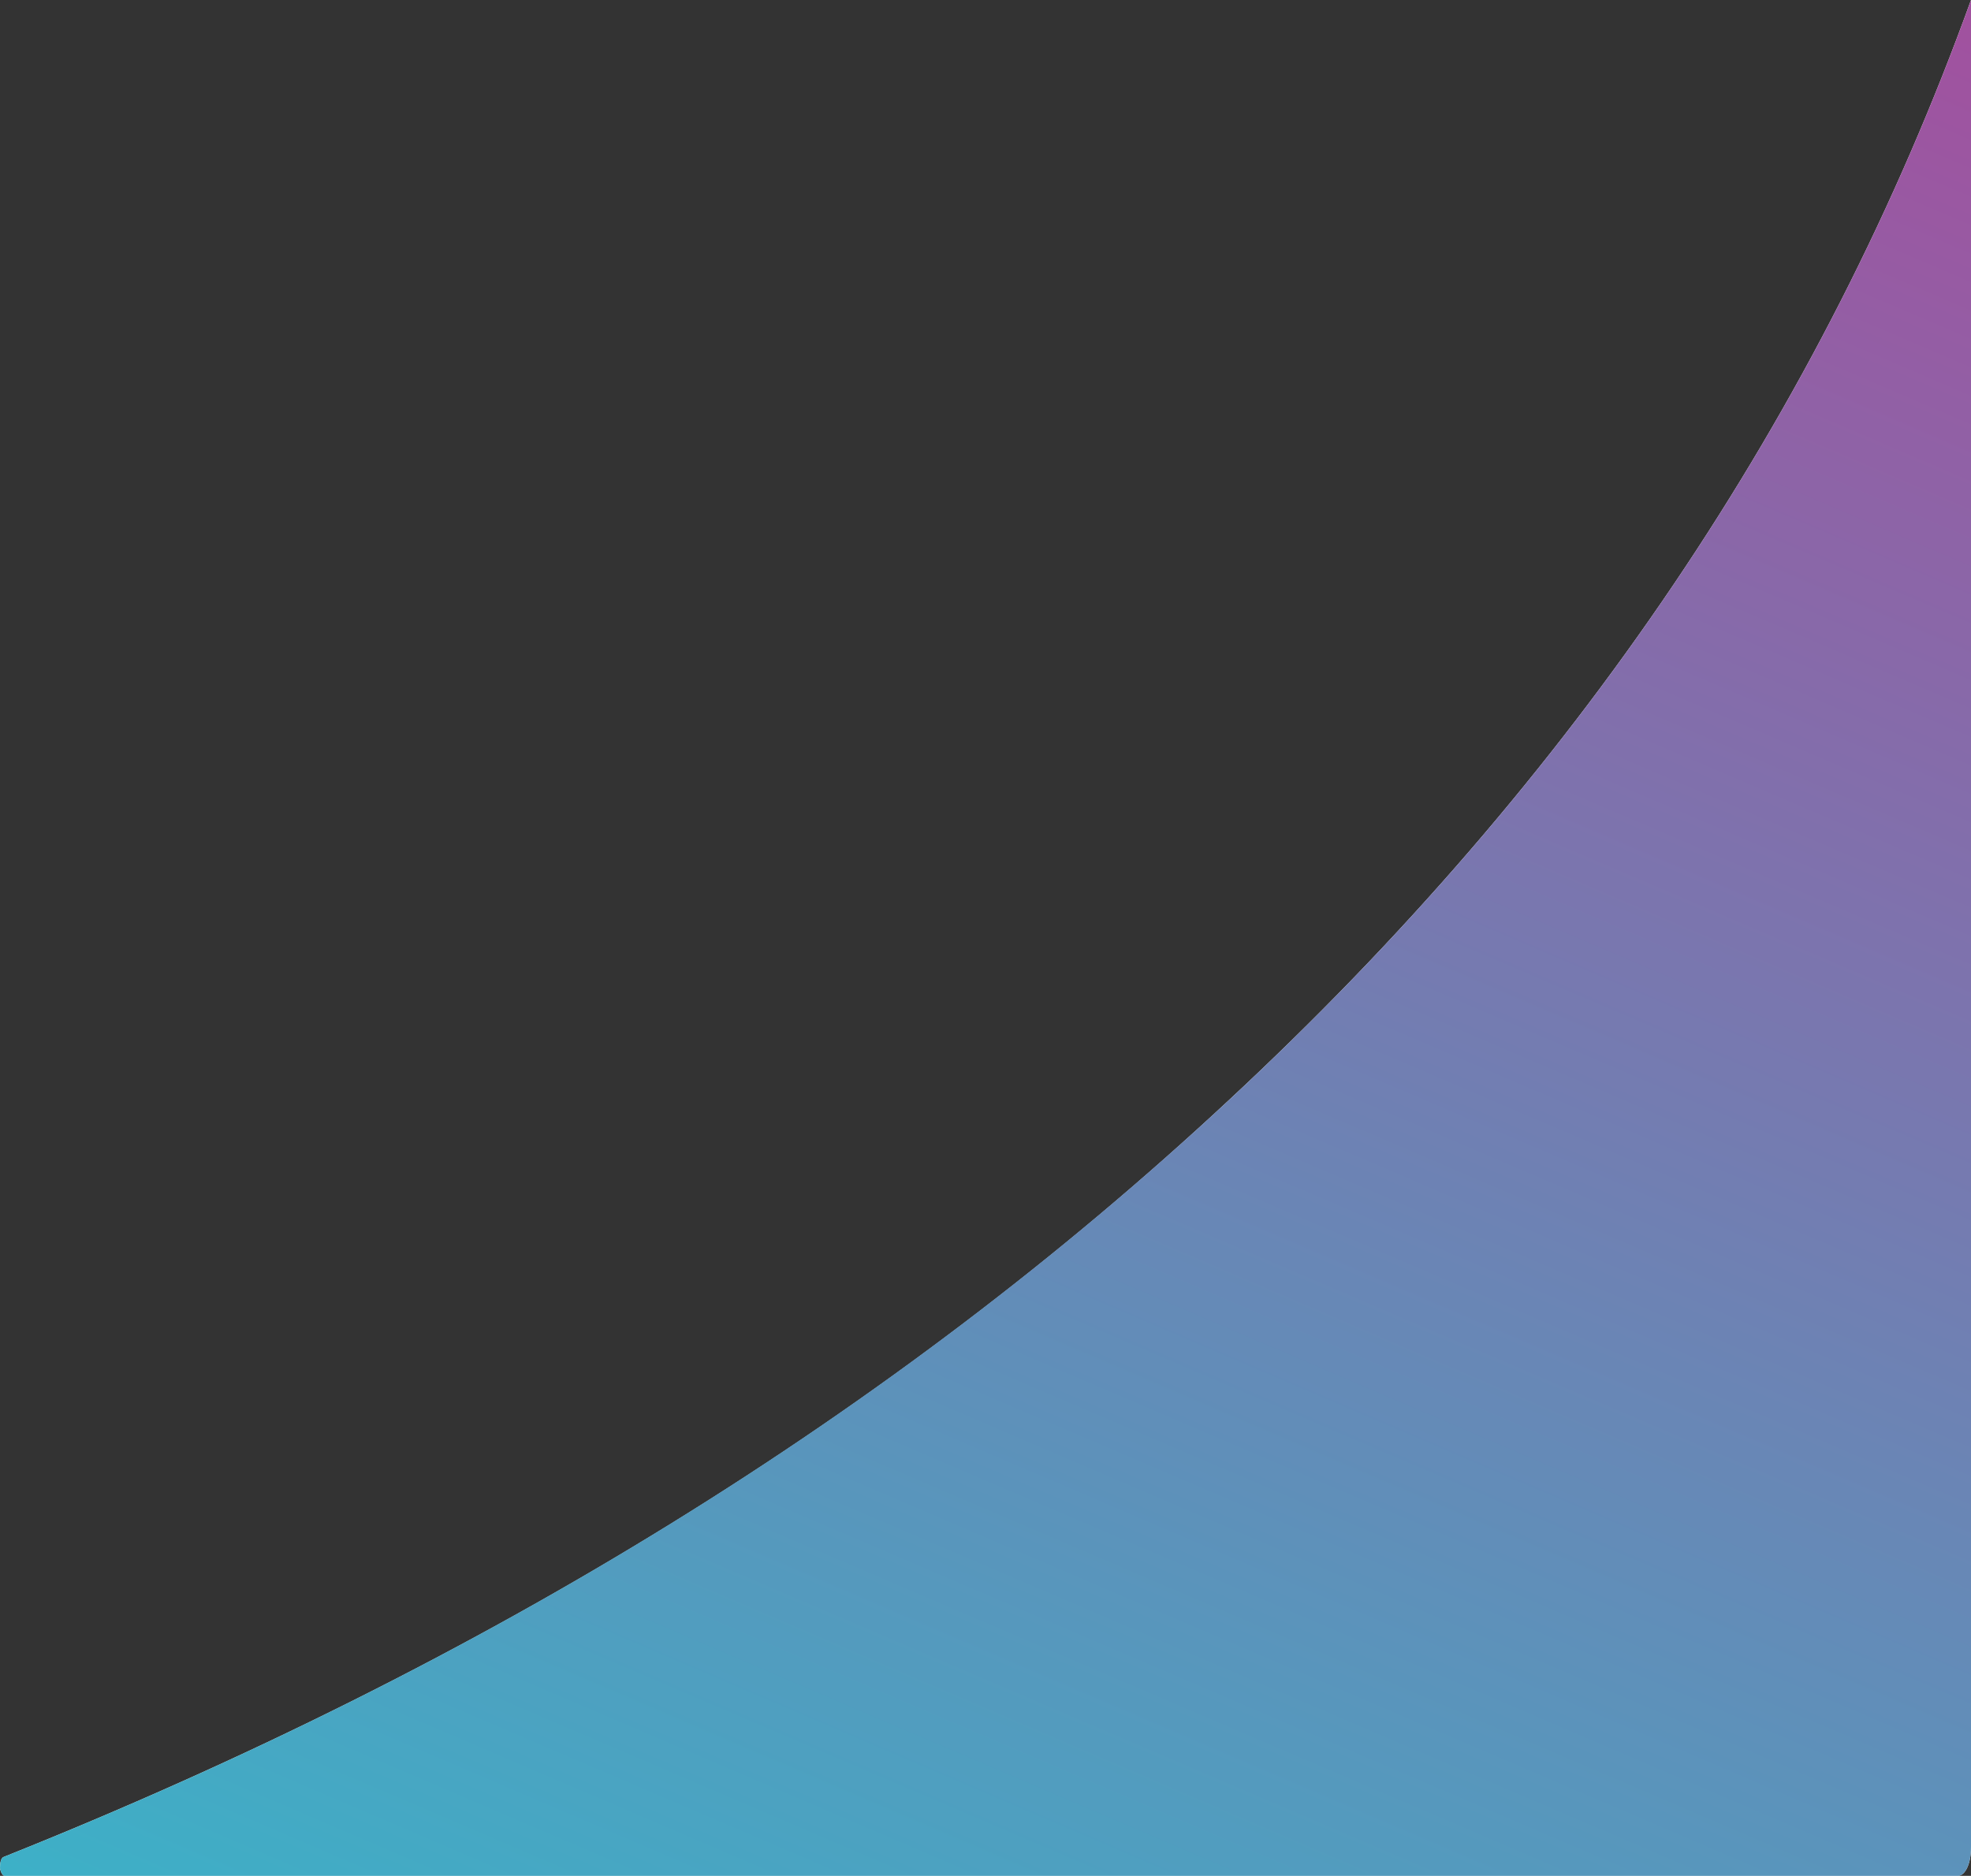 <?xml version="1.0" encoding="utf-8"?>
<!-- Generator: Adobe Illustrator 20.1.0, SVG Export Plug-In . SVG Version: 6.00 Build 0)  -->
<!DOCTYPE svg PUBLIC "-//W3C//DTD SVG 1.1//EN" "http://www.w3.org/Graphics/SVG/1.1/DTD/svg11.dtd">
<svg version="1.1" id="Layer_1" xmlns="http://www.w3.org/2000/svg" xmlns:xlink="http://www.w3.org/1999/xlink" x="0px" y="0px"
	 viewBox="0 0 208 198" style="enable-background:new 0 0 208 198;" xml:space="preserve">
<rect x="0" y="0" width="208" height="198" fill="#333333" stroke="none"/>
<style type="text/css">
	.st0{fill:#FFFFFF;}
	.st1{fill:url(#path-2_2_);}
</style>
<g>
	<path id="path-2" class="st0" d="M0.5,198h206.1c0.8,0,1.4-1.3,1.4-3V0c-15.7,43.5-41.8,82.2-78.4,116.2
		C94.3,149.1,51.2,175.7,0.4,196h0c-0.3,0.1-0.4,0.6-0.4,1.2C0.1,197.7,0.3,198,0.5,198z"/>
</g>
<g id="Desktop">
	<g id="Step-3" transform="translate(-496, -509)">
		<g id="Group-14" transform="translate(486, 500)">
			<g id="Path-5" transform="translate(0, 9)">
				<g id="bgs_x2F_bg-ramp">
					
						<linearGradient id="path-2_2_" gradientUnits="userSpaceOnUse" x1="-140.681" y1="354.231" x2="-139.949" y2="354.963" gradientTransform="matrix(447.951 0 0 -198 63020.191 70332)">
						<stop  offset="0" style="stop-color:#3DB0C7"/>
						<stop  offset="1" style="stop-color:#A1519F"/>
					</linearGradient>
					<path id="path-2_1_" class="st1" d="M10.5,198h206.1c0.8,0,1.4-1.3,1.4-3V0c-15.7,43.5-41.8,82.2-78.4,116.2
						c-35.4,32.9-78.4,59.5-129.2,79.8h0c-0.3,0.1-0.4,0.6-0.4,1.2C10.1,197.7,10.3,198,10.5,198z"/>
				</g>
			</g>
		</g>
	</g>
</g>
</svg>
